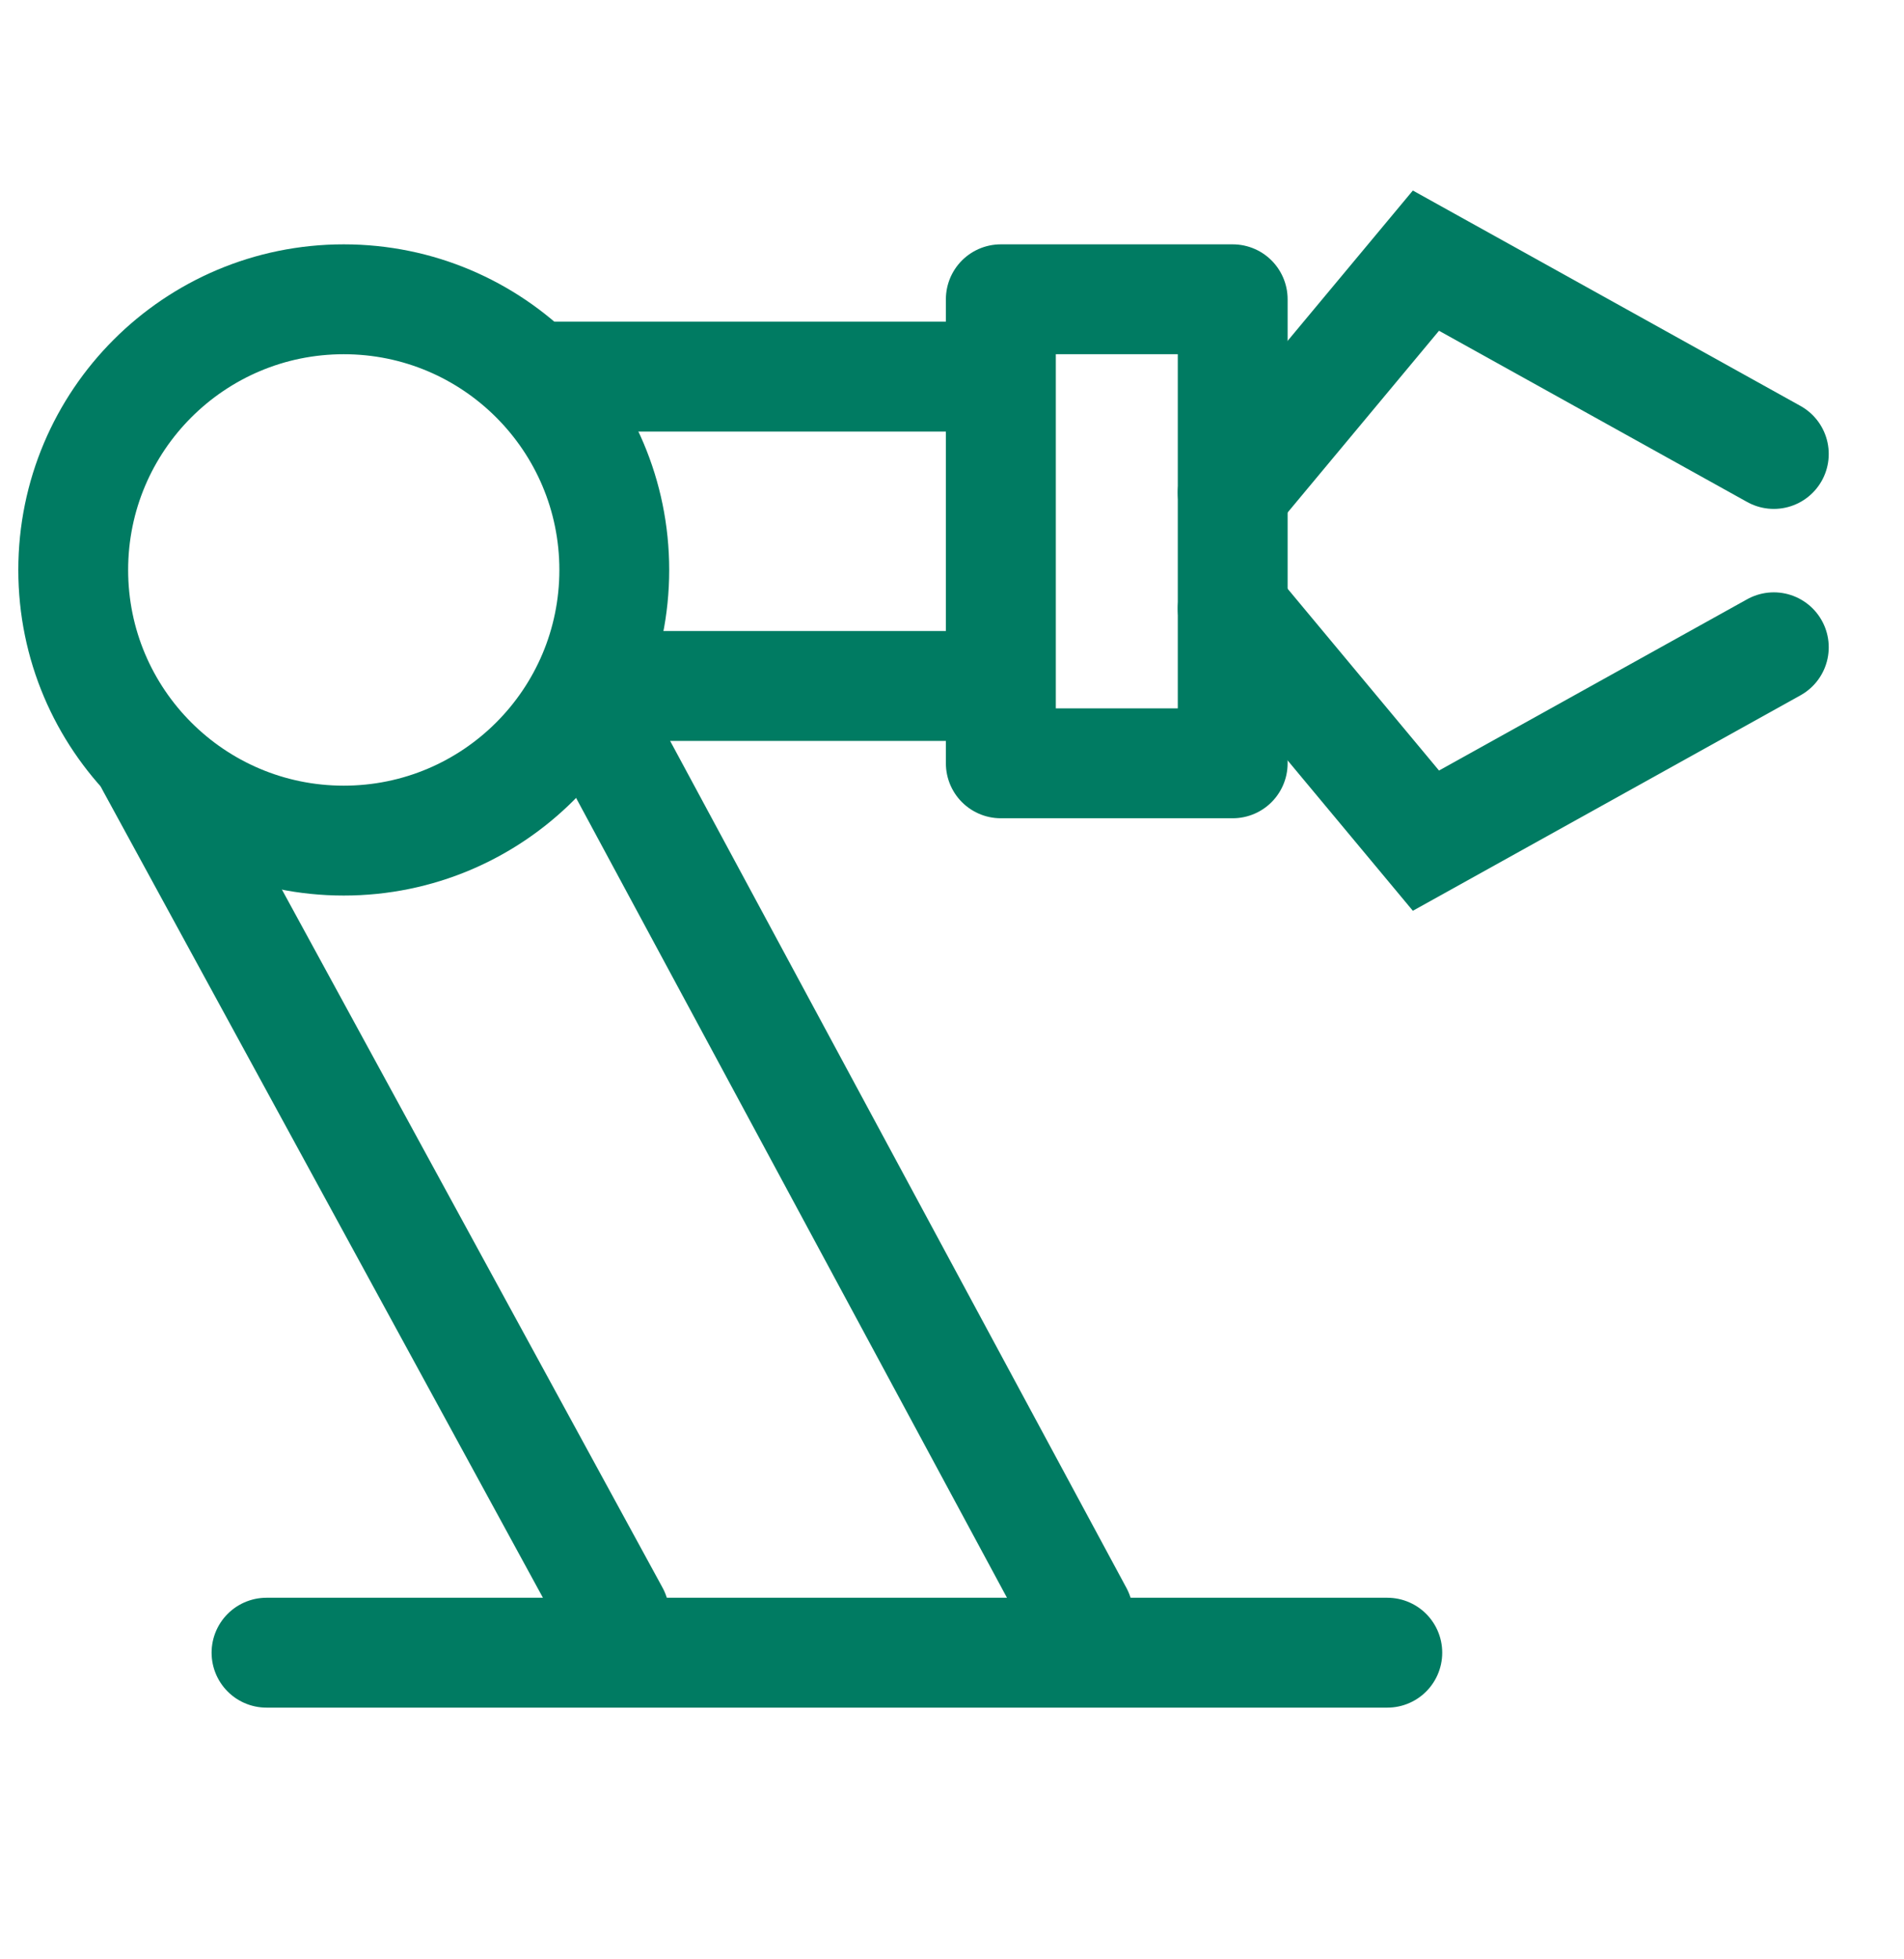 <svg class="industry-svg-icon mr-4" xmlns="http://www.w3.org/2000/svg" width="35" height="36" viewBox="0 0 35 36" fill="none">
    <path d="M4.899 30.366H25.502" stroke="#007B62" stroke-width="2.019" stroke-linecap="round"></path>
    <circle cx="6.319" cy="10.472" r="4.973" stroke="#007B62" stroke-width="2.019"></circle>
    <path d="M2.767 14.025L11.293 29.655" stroke="#007B62" stroke-width="2.019" stroke-linecap="round"></path>
    <path d="M10.769 12.866L19.818 29.655" stroke="#007B62" stroke-width="2.019" stroke-linecap="round"></path>
    <path d="M9.872 6.92H18.397V12.604H11.293" stroke="#007B62" stroke-width="2.019"></path>
    <rect x="18.397" y="5.499" width="4.263" height="8.526" stroke="#007B62" stroke-width="2.019" stroke-linejoin="round"></rect>
    <path d="M22.66 9.051L26.212 4.789L32.607 8.341" stroke="#007B62" stroke-width="2.019" stroke-linecap="round"></path>
    <path d="M22.66 11.183L26.212 15.446L32.607 11.893" stroke="#007B62" stroke-width="2.019" stroke-linecap="round"></path>
</svg>